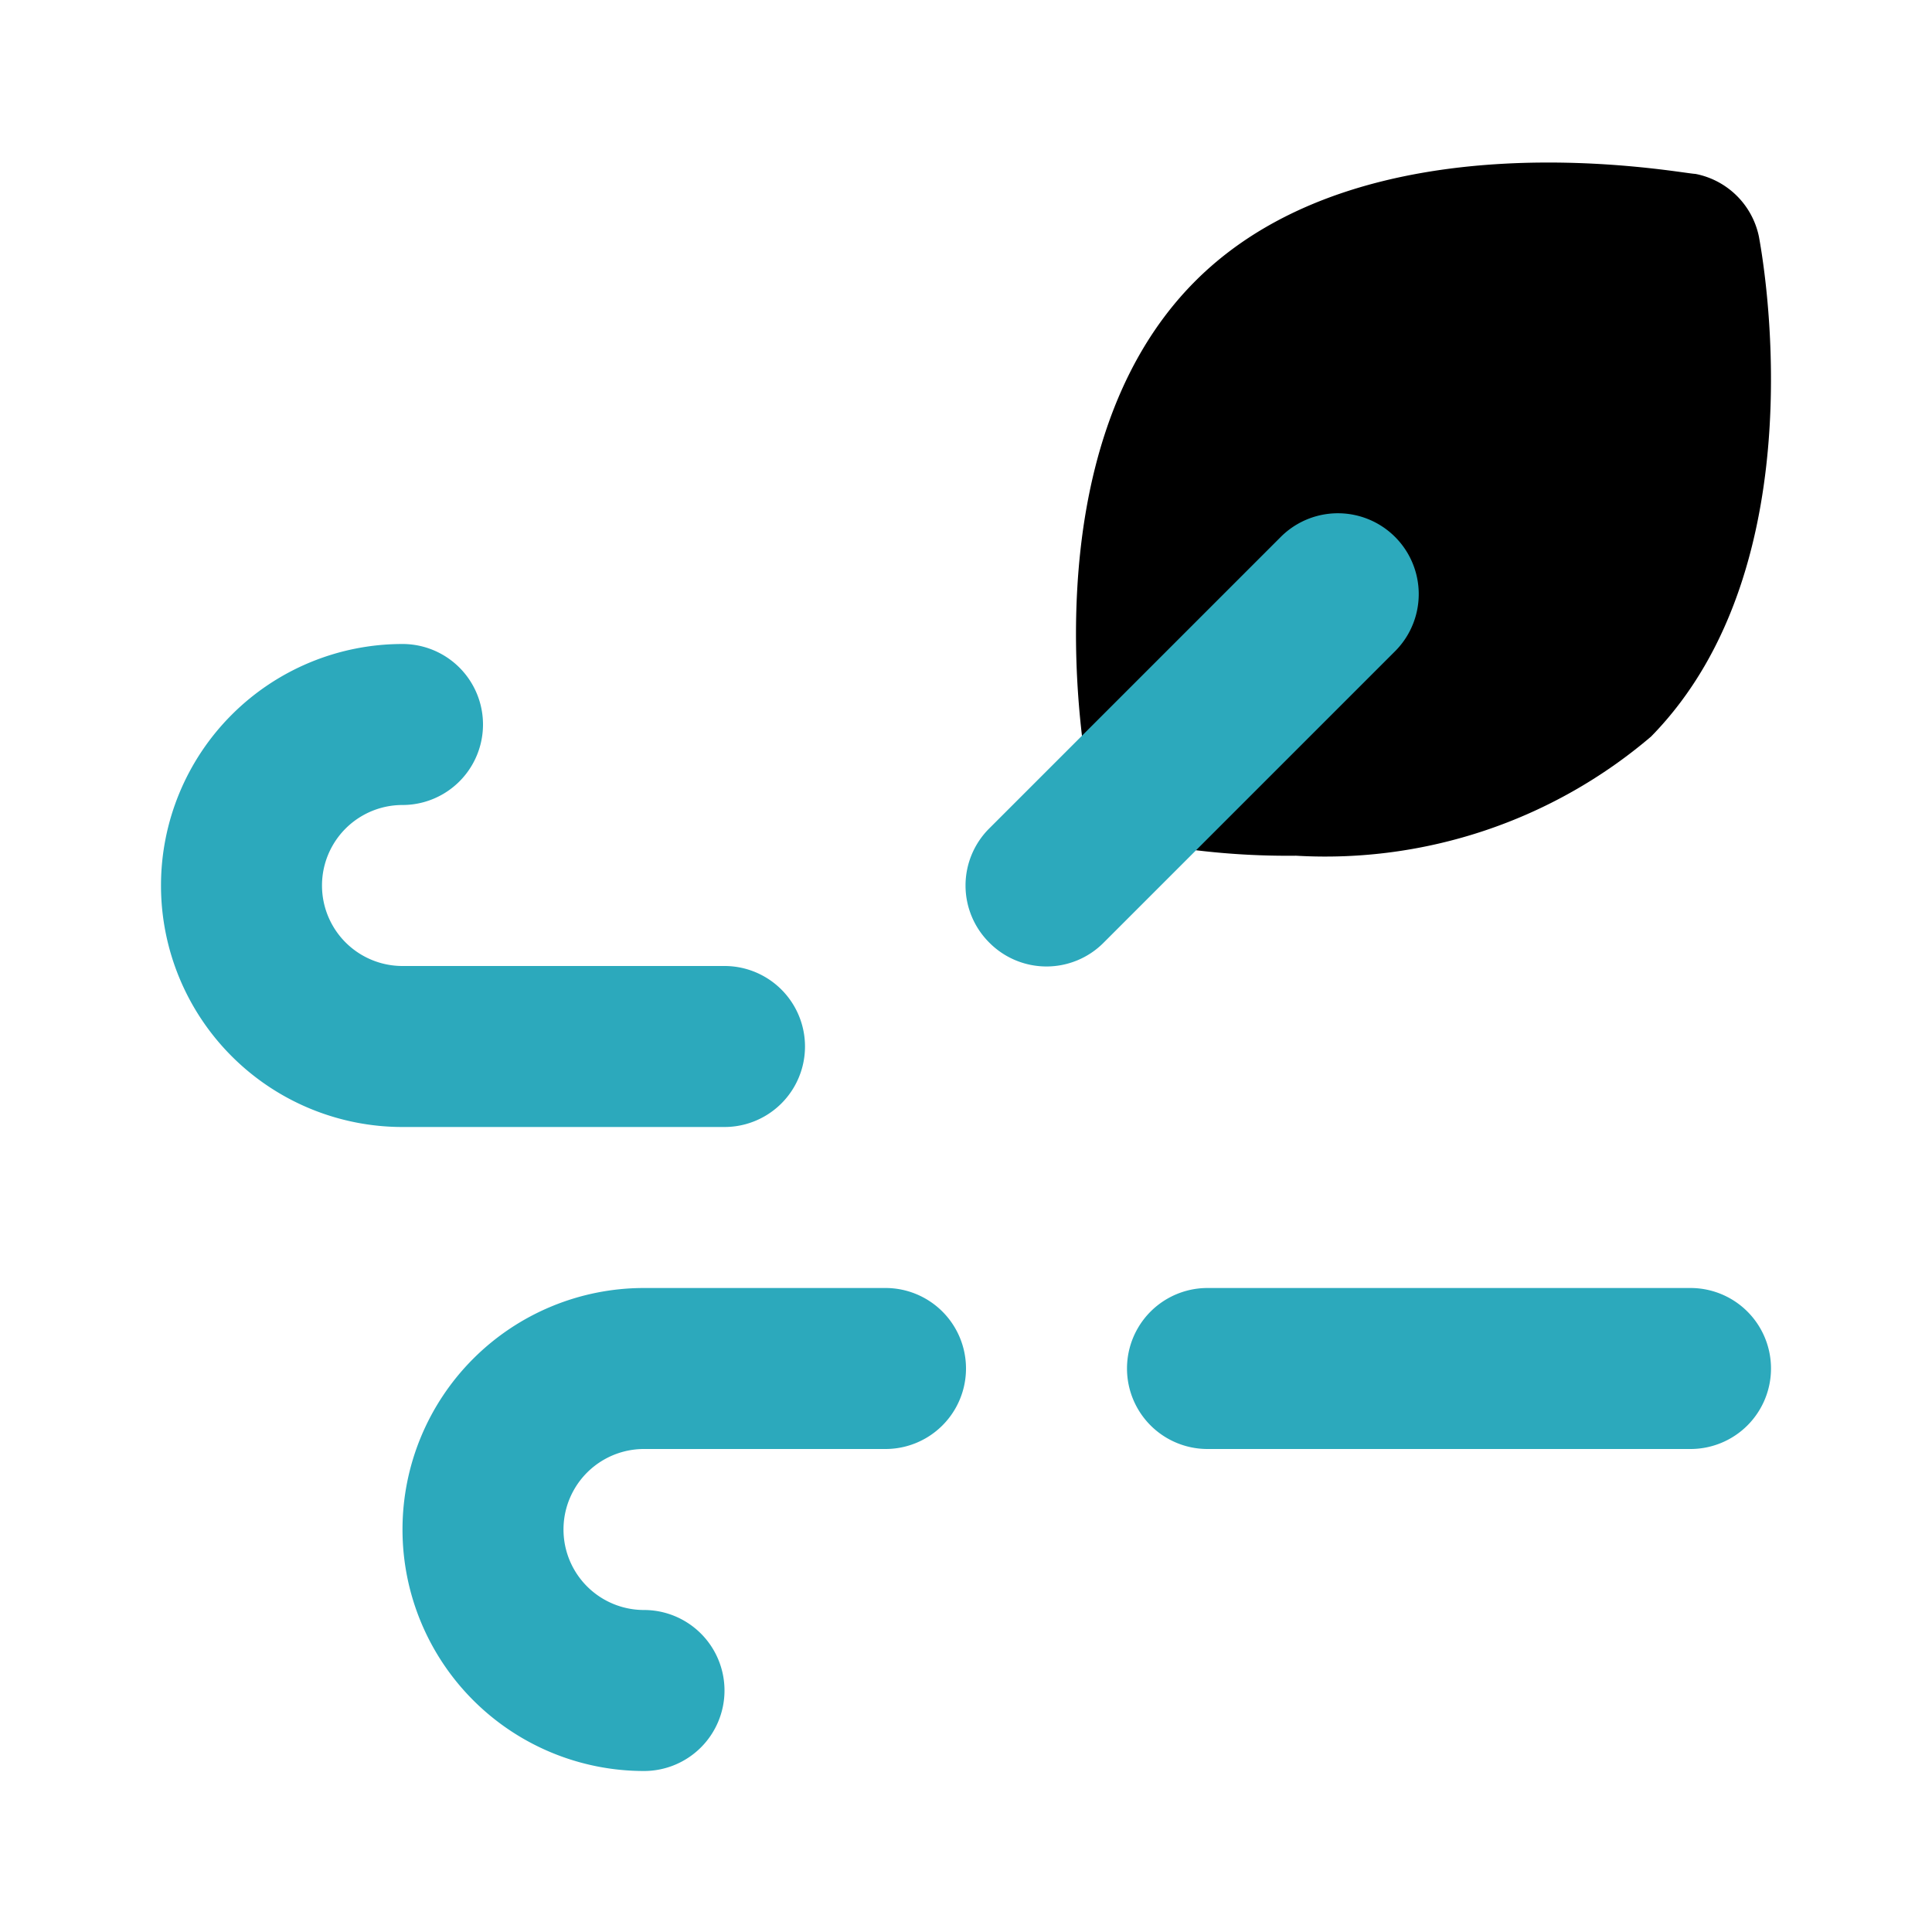 <?xml version="1.0" encoding="utf-8"?>
<svg fill="#000000" width="800px" height="800px" viewBox="0 0 24 24" id="windy" data-name="Flat Color" xmlns="http://www.w3.org/2000/svg" class="icon flat-color"><path id="primary" d="M21.85,2.94a1,1,0,0,0-.79-.78c-.17,0-4.1-.78-6.21,1.33s-1.36,6-1.33,6.2a1,1,0,0,0,.79.79,9.52,9.52,0,0,0,1.79.15,6.24,6.24,0,0,0,4.41-1.48C22.62,7,21.88,3.11,21.85,2.94Z" style="fill: rgb(0, 0, 0);"></path><path id="secondary" d="M9,14H5A3,3,0,0,1,5,8a1,1,0,0,1,0,2,1,1,0,0,0,0,2H9a1,1,0,0,1,0,2Zm0,7a1,1,0,0,0-1-1,1,1,0,0,1,0-2h3a1,1,0,0,0,0-2H8a3,3,0,0,0,0,6A1,1,0,0,0,9,21Zm13-4a1,1,0,0,0-1-1H15a1,1,0,0,0,0,2h6A1,1,0,0,0,22,17Zm-8.29-5.29,3.62-3.62a1,1,0,0,0-1.42-1.42l-3.62,3.62a1,1,0,0,0,0,1.42,1,1,0,0,0,1.42,0Z" style="fill: rgb(44, 169, 188);"></path></svg>